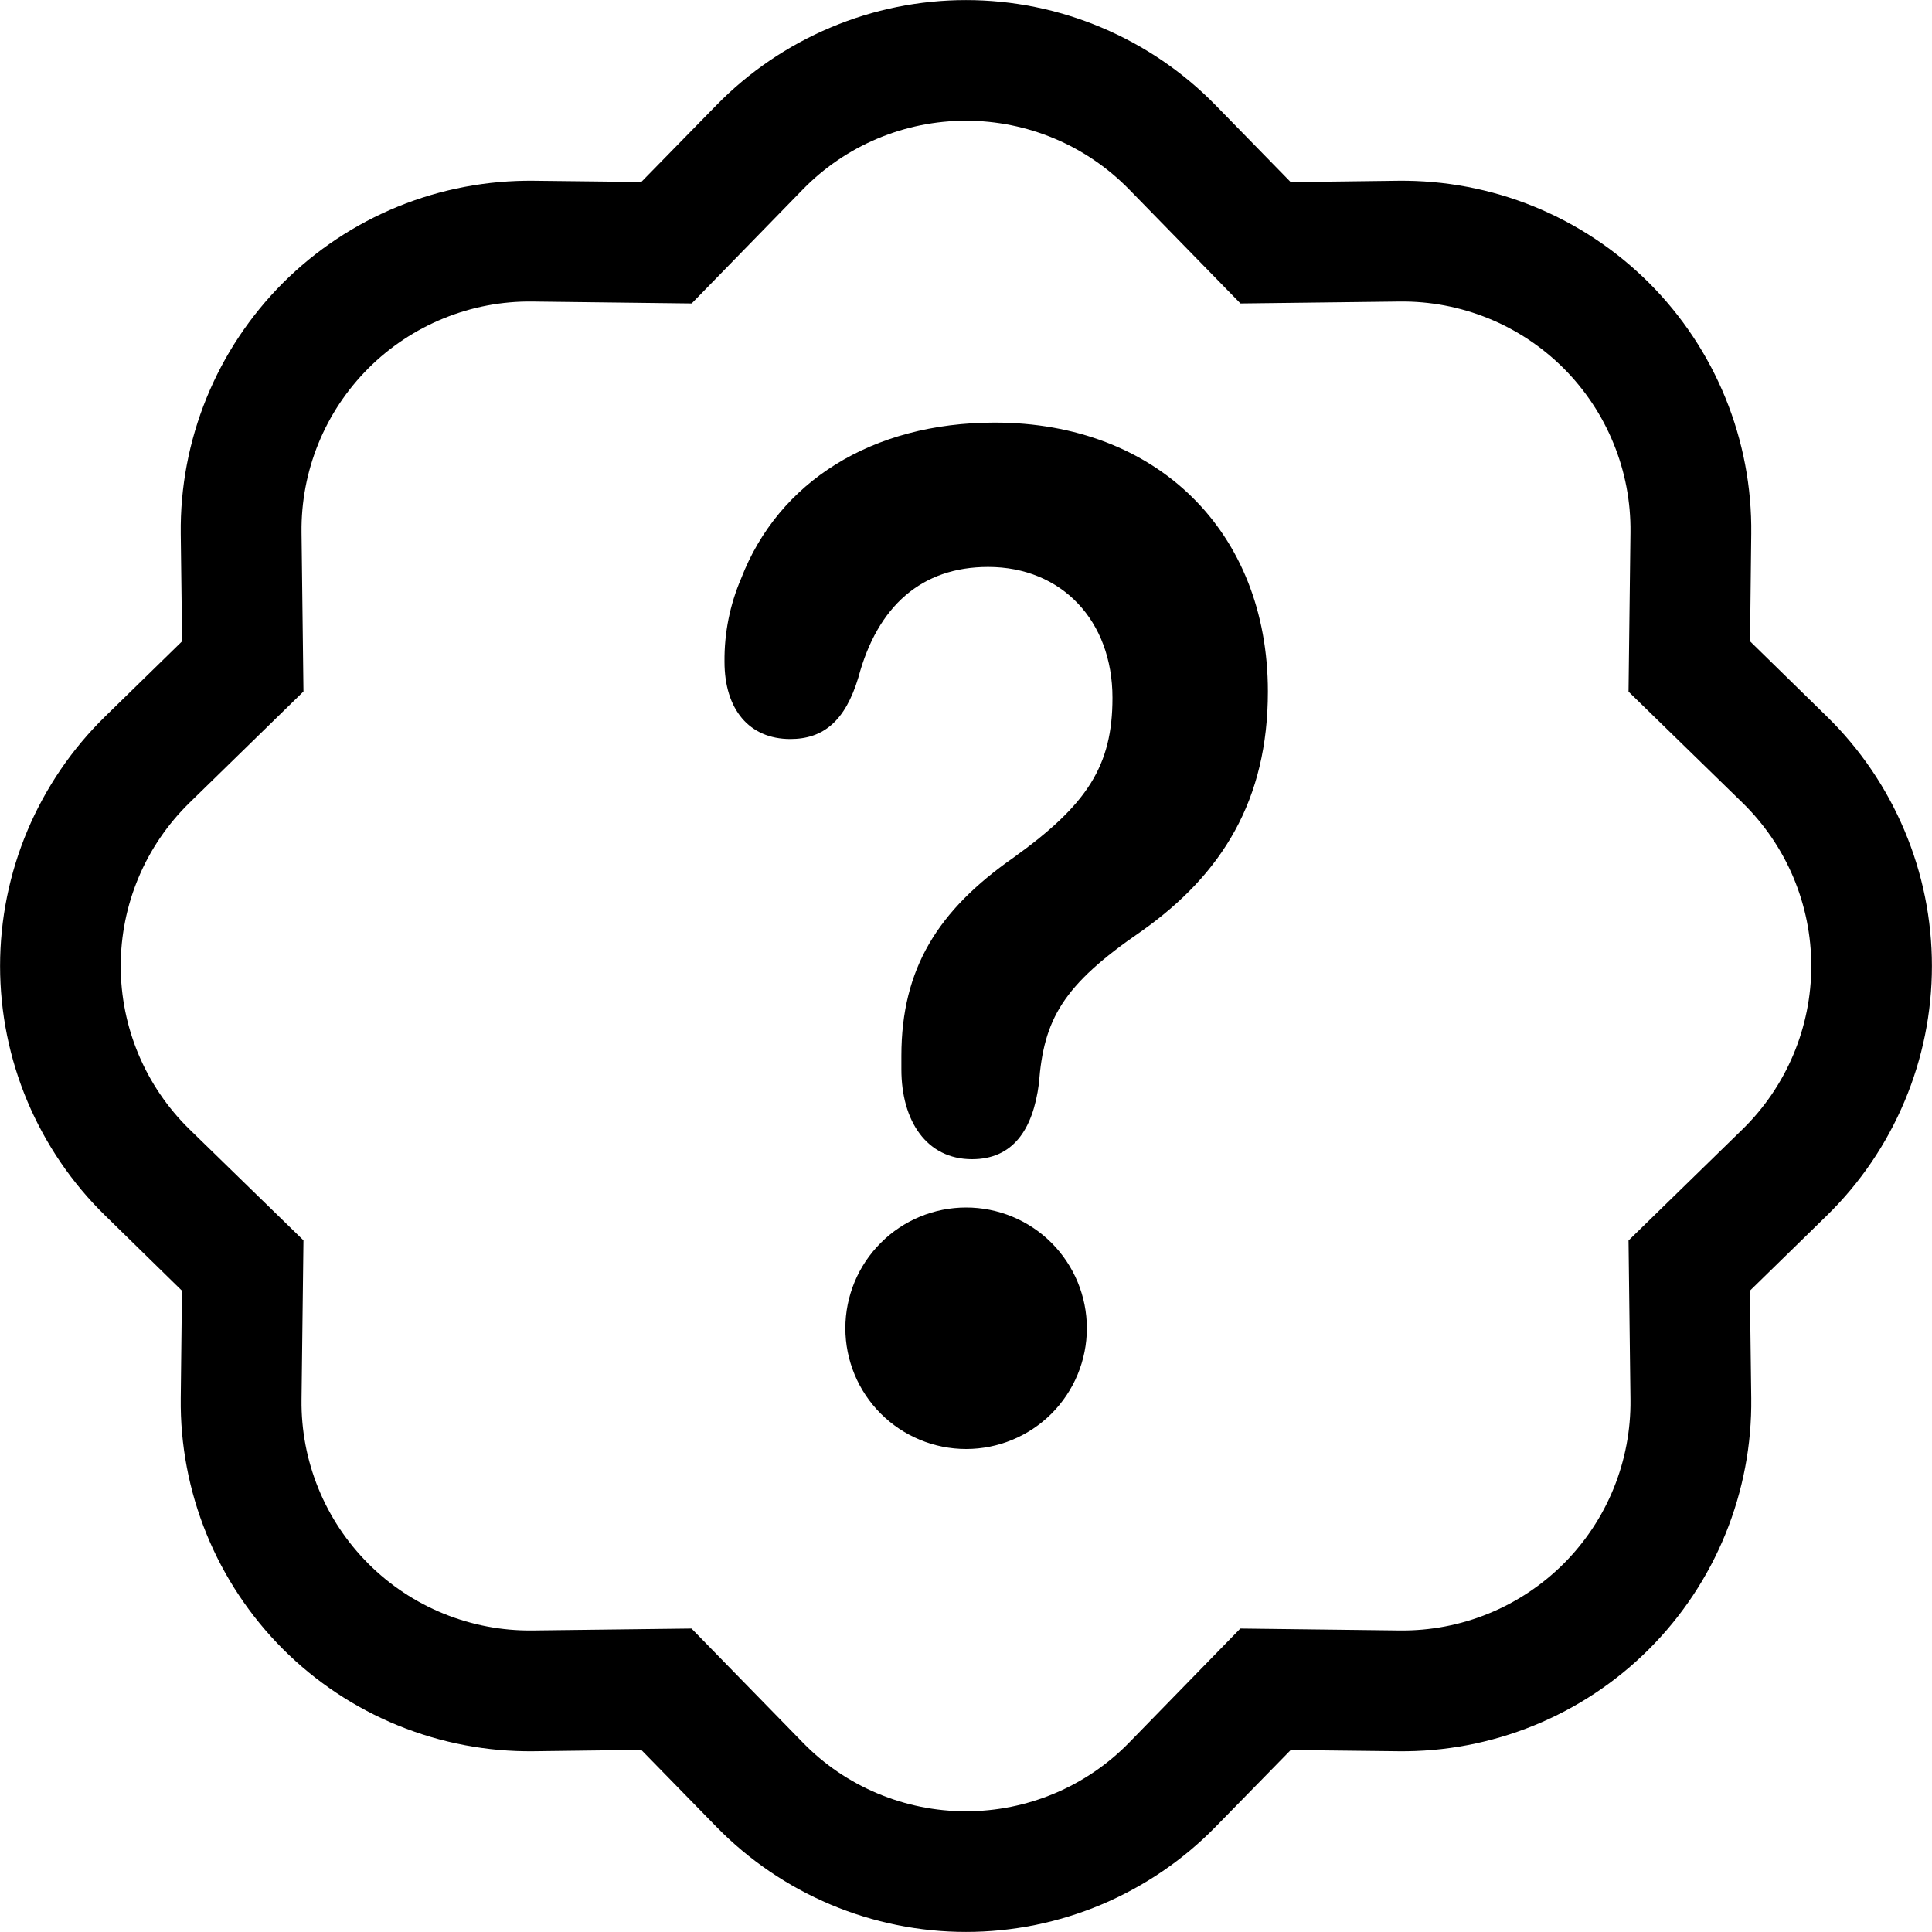 <svg width="27" height="27" viewBox="0 0 27 27" fill="none" xmlns="http://www.w3.org/2000/svg">
<g clip-path="url(#clip0_20_520)">
<path d="M13.584 16.2C14.151 16.2 14.435 15.795 14.519 15.142C14.587 14.241 14.853 13.767 15.949 13.016C17.084 12.214 17.719 11.176 17.719 9.664C17.719 7.428 16.166 5.906 13.902 5.906C12.18 5.906 10.878 6.737 10.358 8.083C10.2 8.451 10.121 8.847 10.125 9.248C10.125 9.911 10.468 10.328 11.045 10.328C11.504 10.328 11.812 10.079 11.996 9.467C12.263 8.468 12.882 7.923 13.809 7.923C14.838 7.923 15.547 8.675 15.547 9.752C15.547 10.702 15.196 11.245 14.16 11.988C13.115 12.719 12.597 13.53 12.597 14.755V14.943C12.597 15.665 12.948 16.2 13.584 16.2Z" fill="black"/>
<path d="M17.336 4.241L15.781 2.648L16.988 1.47L18.038 2.545L19.54 2.526C20.19 2.519 20.835 2.641 21.437 2.886C22.039 3.131 22.586 3.495 23.046 3.954C23.506 4.414 23.869 4.961 24.114 5.563C24.359 6.165 24.482 6.81 24.474 7.461L24.457 8.962L25.53 10.012C25.995 10.466 26.364 11.009 26.616 11.608C26.869 12.207 26.999 12.85 26.999 13.5C26.999 14.15 26.869 14.793 26.616 15.392C26.364 15.991 25.995 16.534 25.53 16.988L24.455 18.038L24.474 19.54C24.482 20.19 24.359 20.835 24.114 21.437C23.869 22.039 23.506 22.586 23.046 23.046C22.586 23.506 22.039 23.869 21.437 24.114C20.835 24.359 20.19 24.482 19.54 24.474L18.038 24.457L16.988 25.53C16.534 25.995 15.991 26.364 15.392 26.617C14.793 26.869 14.15 26.999 13.5 26.999C12.85 26.999 12.207 26.869 11.608 26.617C11.009 26.364 10.466 25.995 10.012 25.53L8.962 24.455L7.46 24.474C6.81 24.482 6.165 24.359 5.563 24.114C4.961 23.869 4.414 23.506 3.954 23.046C3.495 22.586 3.131 22.039 2.886 21.437C2.641 20.835 2.518 20.19 2.526 19.54L2.543 18.038L1.47 16.988C1.005 16.534 0.636 15.991 0.383 15.392C0.131 14.793 0.001 14.15 0.001 13.5C0.001 12.85 0.131 12.207 0.383 11.608C0.636 11.009 1.005 10.466 1.47 10.012L2.545 8.962L2.526 7.461C2.518 6.81 2.641 6.165 2.886 5.563C3.131 4.961 3.495 4.414 3.954 3.954C4.414 3.495 4.961 3.131 5.563 2.886C6.165 2.641 6.81 2.519 7.46 2.526L8.962 2.543L10.012 1.47C10.466 1.005 11.009 0.636 11.608 0.384C12.207 0.131 12.85 0.001 13.5 0.001C14.15 0.001 14.793 0.131 15.392 0.384C15.991 0.636 16.534 1.005 16.988 1.47L15.781 2.648C15.484 2.344 15.13 2.102 14.738 1.937C14.346 1.772 13.925 1.687 13.5 1.687C13.075 1.687 12.654 1.772 12.262 1.937C11.87 2.102 11.515 2.344 11.219 2.648L9.666 4.241L7.438 4.214C7.014 4.209 6.592 4.289 6.198 4.45C5.805 4.61 5.447 4.848 5.147 5.148C4.847 5.449 4.609 5.806 4.449 6.2C4.289 6.594 4.209 7.015 4.214 7.44L4.241 9.664L2.648 11.219C2.344 11.516 2.102 11.87 1.937 12.262C1.772 12.654 1.687 13.075 1.687 13.5C1.687 13.925 1.772 14.346 1.937 14.738C2.102 15.13 2.344 15.485 2.648 15.782L4.241 17.334L4.214 19.562C4.209 19.987 4.289 20.408 4.45 20.802C4.61 21.195 4.848 21.553 5.148 21.853C5.449 22.154 5.806 22.391 6.2 22.551C6.594 22.711 7.015 22.791 7.44 22.786L9.664 22.759L11.219 24.352C11.515 24.657 11.87 24.898 12.262 25.063C12.654 25.228 13.075 25.313 13.5 25.313C13.925 25.313 14.346 25.228 14.738 25.063C15.13 24.898 15.484 24.657 15.781 24.352L17.334 22.759L19.561 22.786C19.986 22.791 20.408 22.711 20.802 22.55C21.195 22.39 21.552 22.152 21.853 21.852C22.153 21.551 22.391 21.194 22.551 20.8C22.711 20.407 22.791 19.985 22.786 19.56L22.759 17.336L24.352 15.782C24.656 15.485 24.898 15.13 25.063 14.738C25.228 14.346 25.313 13.925 25.313 13.5C25.313 13.075 25.228 12.654 25.063 12.262C24.898 11.87 24.656 11.516 24.352 11.219L22.759 9.666L22.786 7.439C22.791 7.014 22.711 6.592 22.55 6.199C22.39 5.805 22.152 5.448 21.852 5.147C21.551 4.847 21.194 4.609 20.8 4.449C20.406 4.289 19.985 4.209 19.56 4.214L17.336 4.241Z" fill="black"/>
<path d="M11.814 18.562C11.814 18.115 11.992 17.686 12.309 17.369C12.625 17.053 13.054 16.875 13.502 16.875C13.949 16.875 14.379 17.053 14.695 17.369C15.011 17.686 15.189 18.115 15.189 18.562C15.189 19.01 15.011 19.439 14.695 19.756C14.379 20.072 13.949 20.25 13.502 20.25C13.054 20.25 12.625 20.072 12.309 19.756C11.992 19.439 11.814 19.01 11.814 18.562Z" fill="black"/>
</g>
<defs>
<clipPath id="clip0_20_520">
<rect width="27" height="27" fill="white"/>
</clipPath>
</defs>
</svg>
